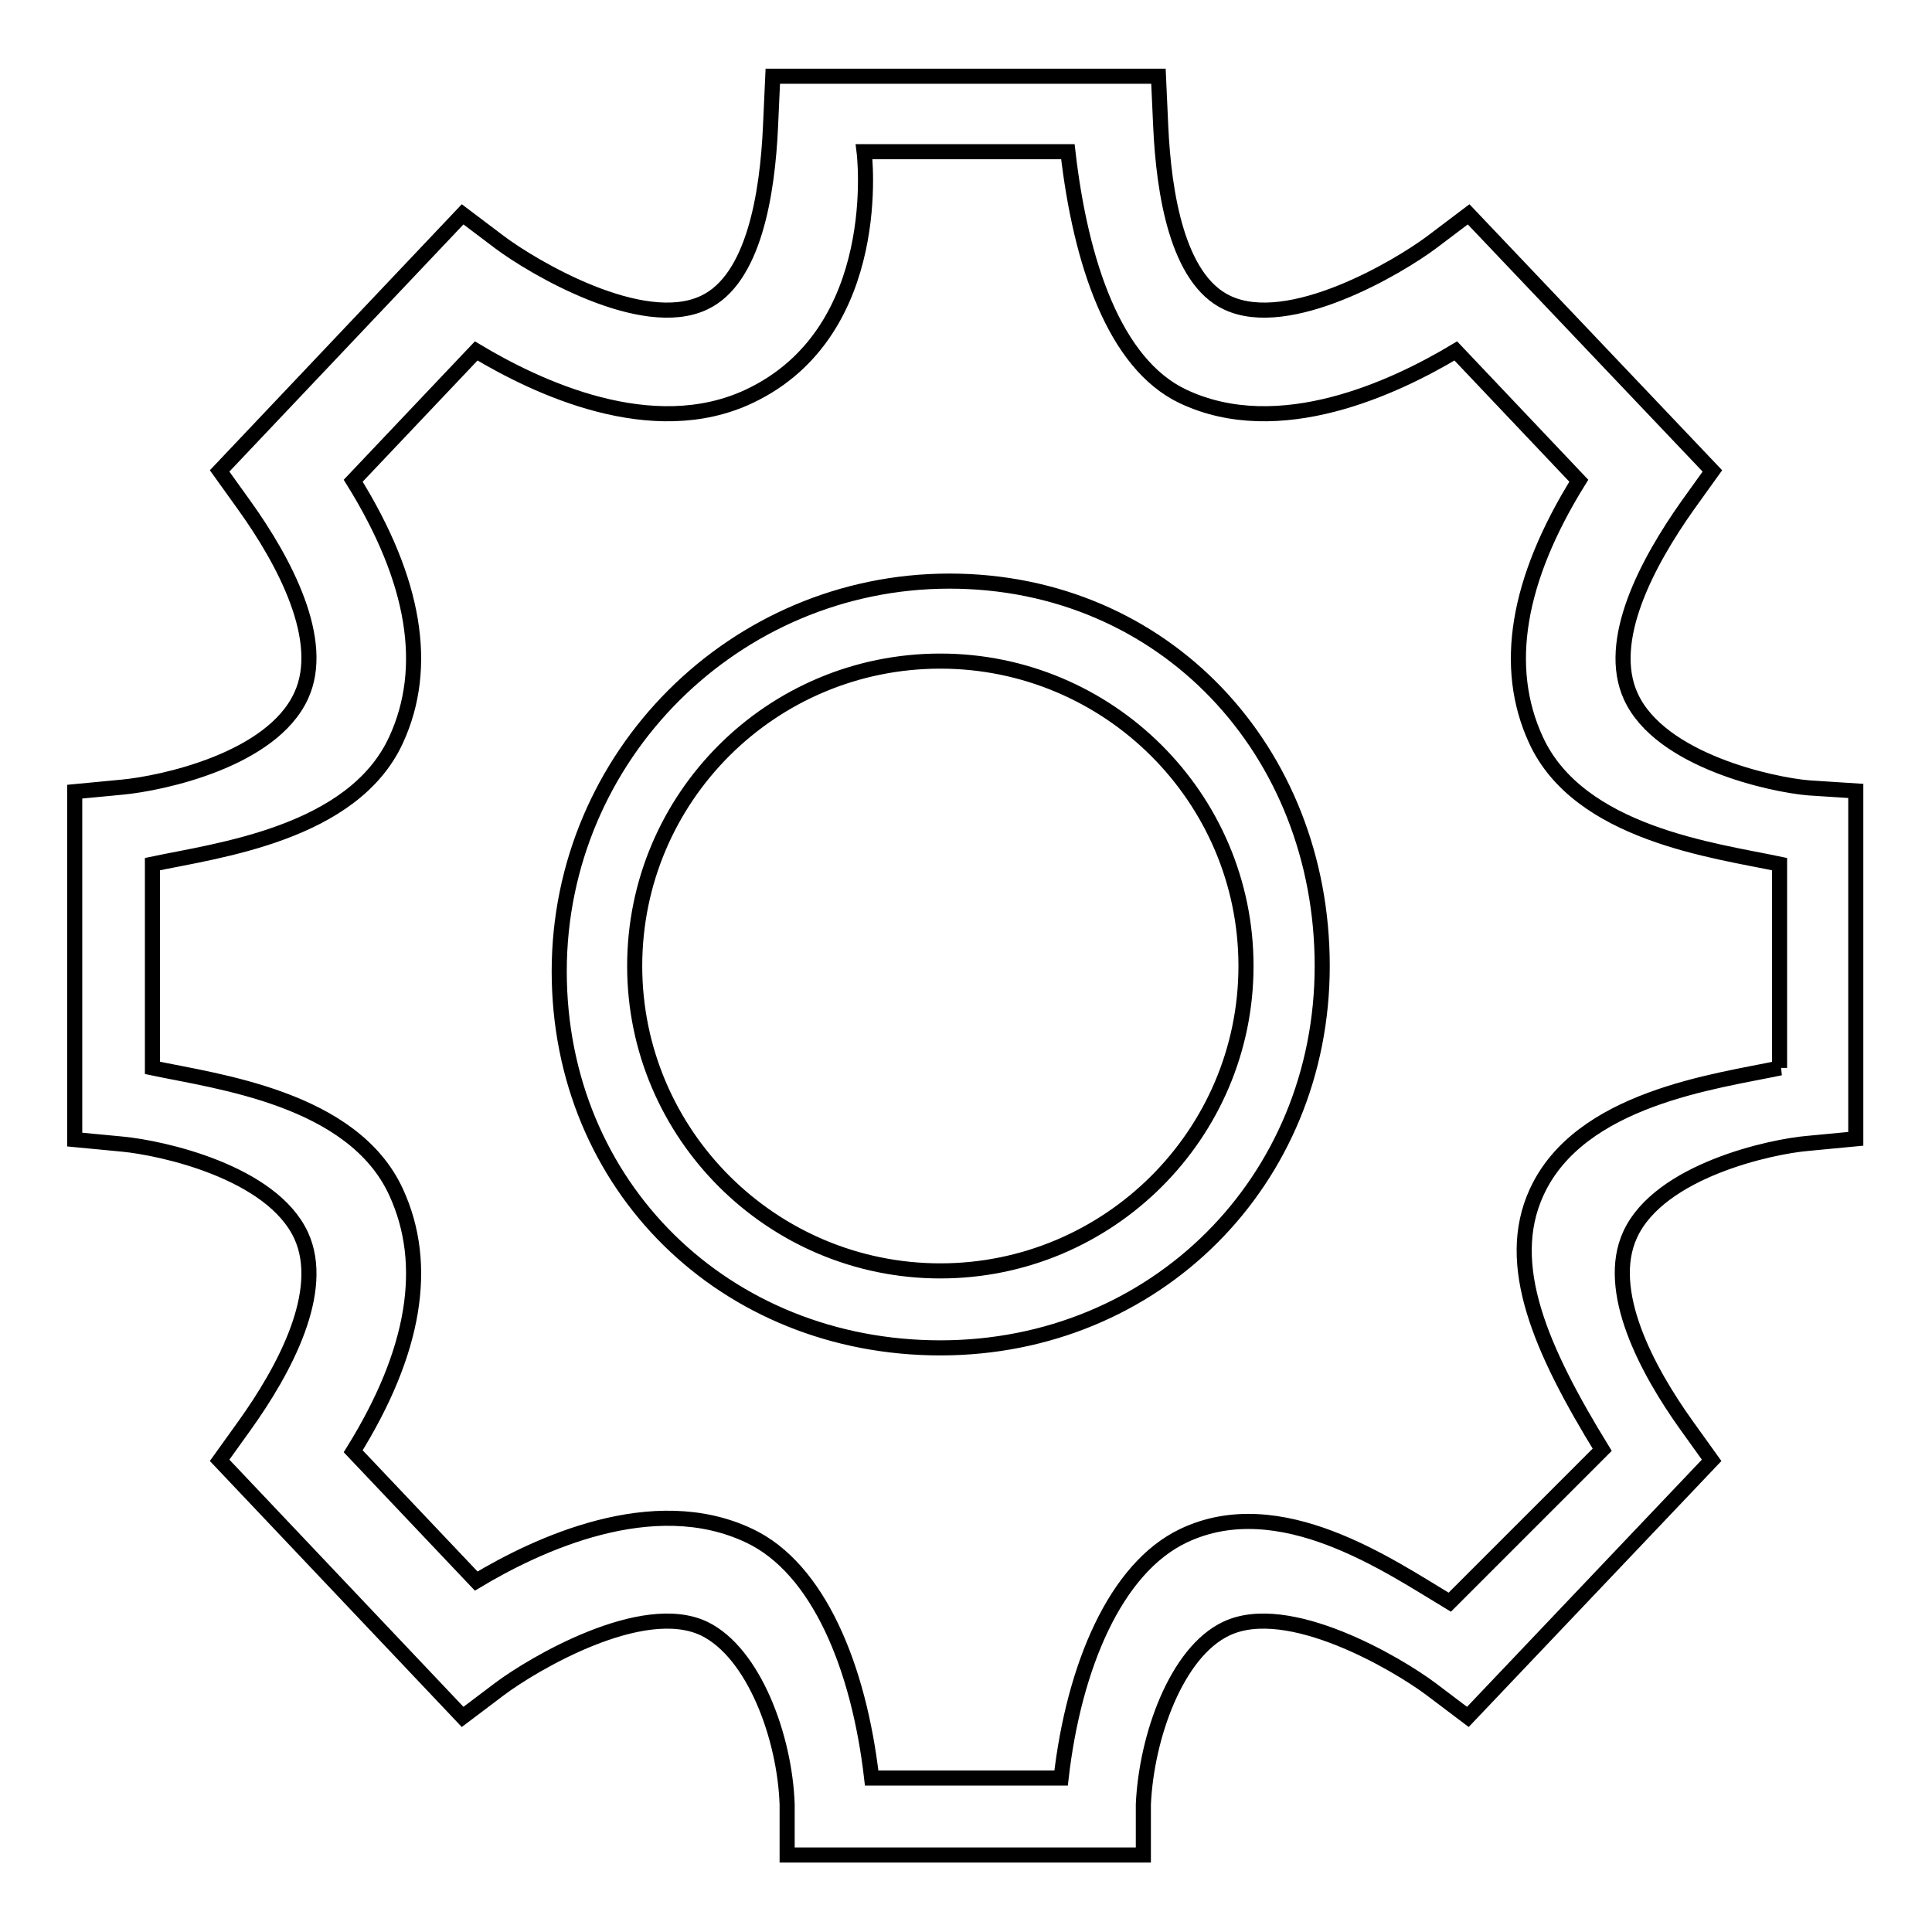 <?xml version="1.0" encoding="utf-8"?>
<!-- Svg Vector Icons : http://www.onlinewebfonts.com/icon -->
<!DOCTYPE svg PUBLIC "-//W3C//DTD SVG 1.1//EN" "http://www.w3.org/Graphics/SVG/1.1/DTD/svg11.dtd">
<svg version="1.1" xmlns="http://www.w3.org/2000/svg" xmlns:xlink="http://www.w3.org/1999/xlink" x="0px" y="0px" viewBox="0 0 256 256" enable-background="new 0 0 256 256" xml:space="preserve">
<g> <path stroke-width="2" fill-opacity="0" stroke="#000000"  d="M239.7,104.4c-4.9-0.4-19.7-3.6-23.6-12.1c-3.4-7.4,2.2-17.8,7.5-25.3l3.3-4.6l-32.3-34l-4.9,3.7 c-4.4,3.3-18.9,11.9-27.1,8c-6.6-3.1-8.4-14.5-8.8-23.4l-0.3-6.6h-51.1l-0.3,6.6c-0.4,9-2.2,20.3-8.8,23.4 c-8.2,3.9-22.7-4.7-27.1-8l-4.9-3.7l-32.2,34l3.3,4.6c5.3,7.4,10.9,17.9,7.5,25.2c-3.9,8.5-18.4,11.6-23.7,12.1l-6.3,0.6v20.7h0 v25.4l6.3,0.6c5.3,0.5,19.8,3.7,23.7,12.1c3.4,7.4-2.2,17.8-7.5,25.2l-3.3,4.6l32.2,34l4.9-3.7c4.4-3.3,18.9-11.9,27.1-8 c6.6,3.2,10.7,14.4,11,23.3v6.7h47.2v-6.7c0.4-9,4.4-20.2,11-23.3c8.2-3.9,22.7,4.7,27.1,8l4.9,3.7l32.3-34l-3.3-4.6 c-5.3-7.4-10.9-17.9-7.5-25.3c3.9-8.5,18.7-11.7,23.6-12.1l6.3-0.6v-25.2h0v-20.9L239.7,104.4z M235.9,141.5 c-8.5,1.8-26.6,4-32.3,16.5c-4.4,9.6,0.6,20.9,8.7,34.1l-20.2,20.2c-8-4.8-22.5-14.9-35.3-8.8c-9,4.3-14.5,17.3-16.2,32.1h-25.1 c-1.7-14.8-7.1-27.8-16.2-32.1c-12.8-6.1-28.2,1.2-36.2,6l-16.3-17.2c8.2-13.2,10.1-24.7,5.7-34.3c-5.7-12.5-23.8-14.7-32.3-16.5 v-27c8.5-1.8,26.6-4,32.3-16.5c4.4-9.6,2.5-21.1-5.7-34.3l16.3-17.2c8,4.8,23.3,12.1,36.2,6c18.2-8.6,15.2-32.4,15.2-32.4h27 c1.7,14.8,6.2,28.1,15.2,32.4c12.8,6.1,28.2-1.2,36.2-6l16.3,17.2c-8.2,13.2-10.1,24.7-5.7,34.3c5.7,12.5,23.8,14.7,32.3,16.5 V141.5z M125.8,77c-28.5,0-51.7,23.2-51.7,51.7c0,28.5,22,49.9,50.5,49.9c28.5,0,50.6-22.1,50.6-50.6C175.2,99.5,154.3,77,125.8,77 z M124.6,168.4c-22.3,0-40.5-18.1-40.5-40.4c0-22.3,18.1-40.4,40.5-40.4c22.3,0,40.5,18.1,40.5,40.4 C165.1,150.3,146.9,168.4,124.6,168.4z"/></g>
</svg>